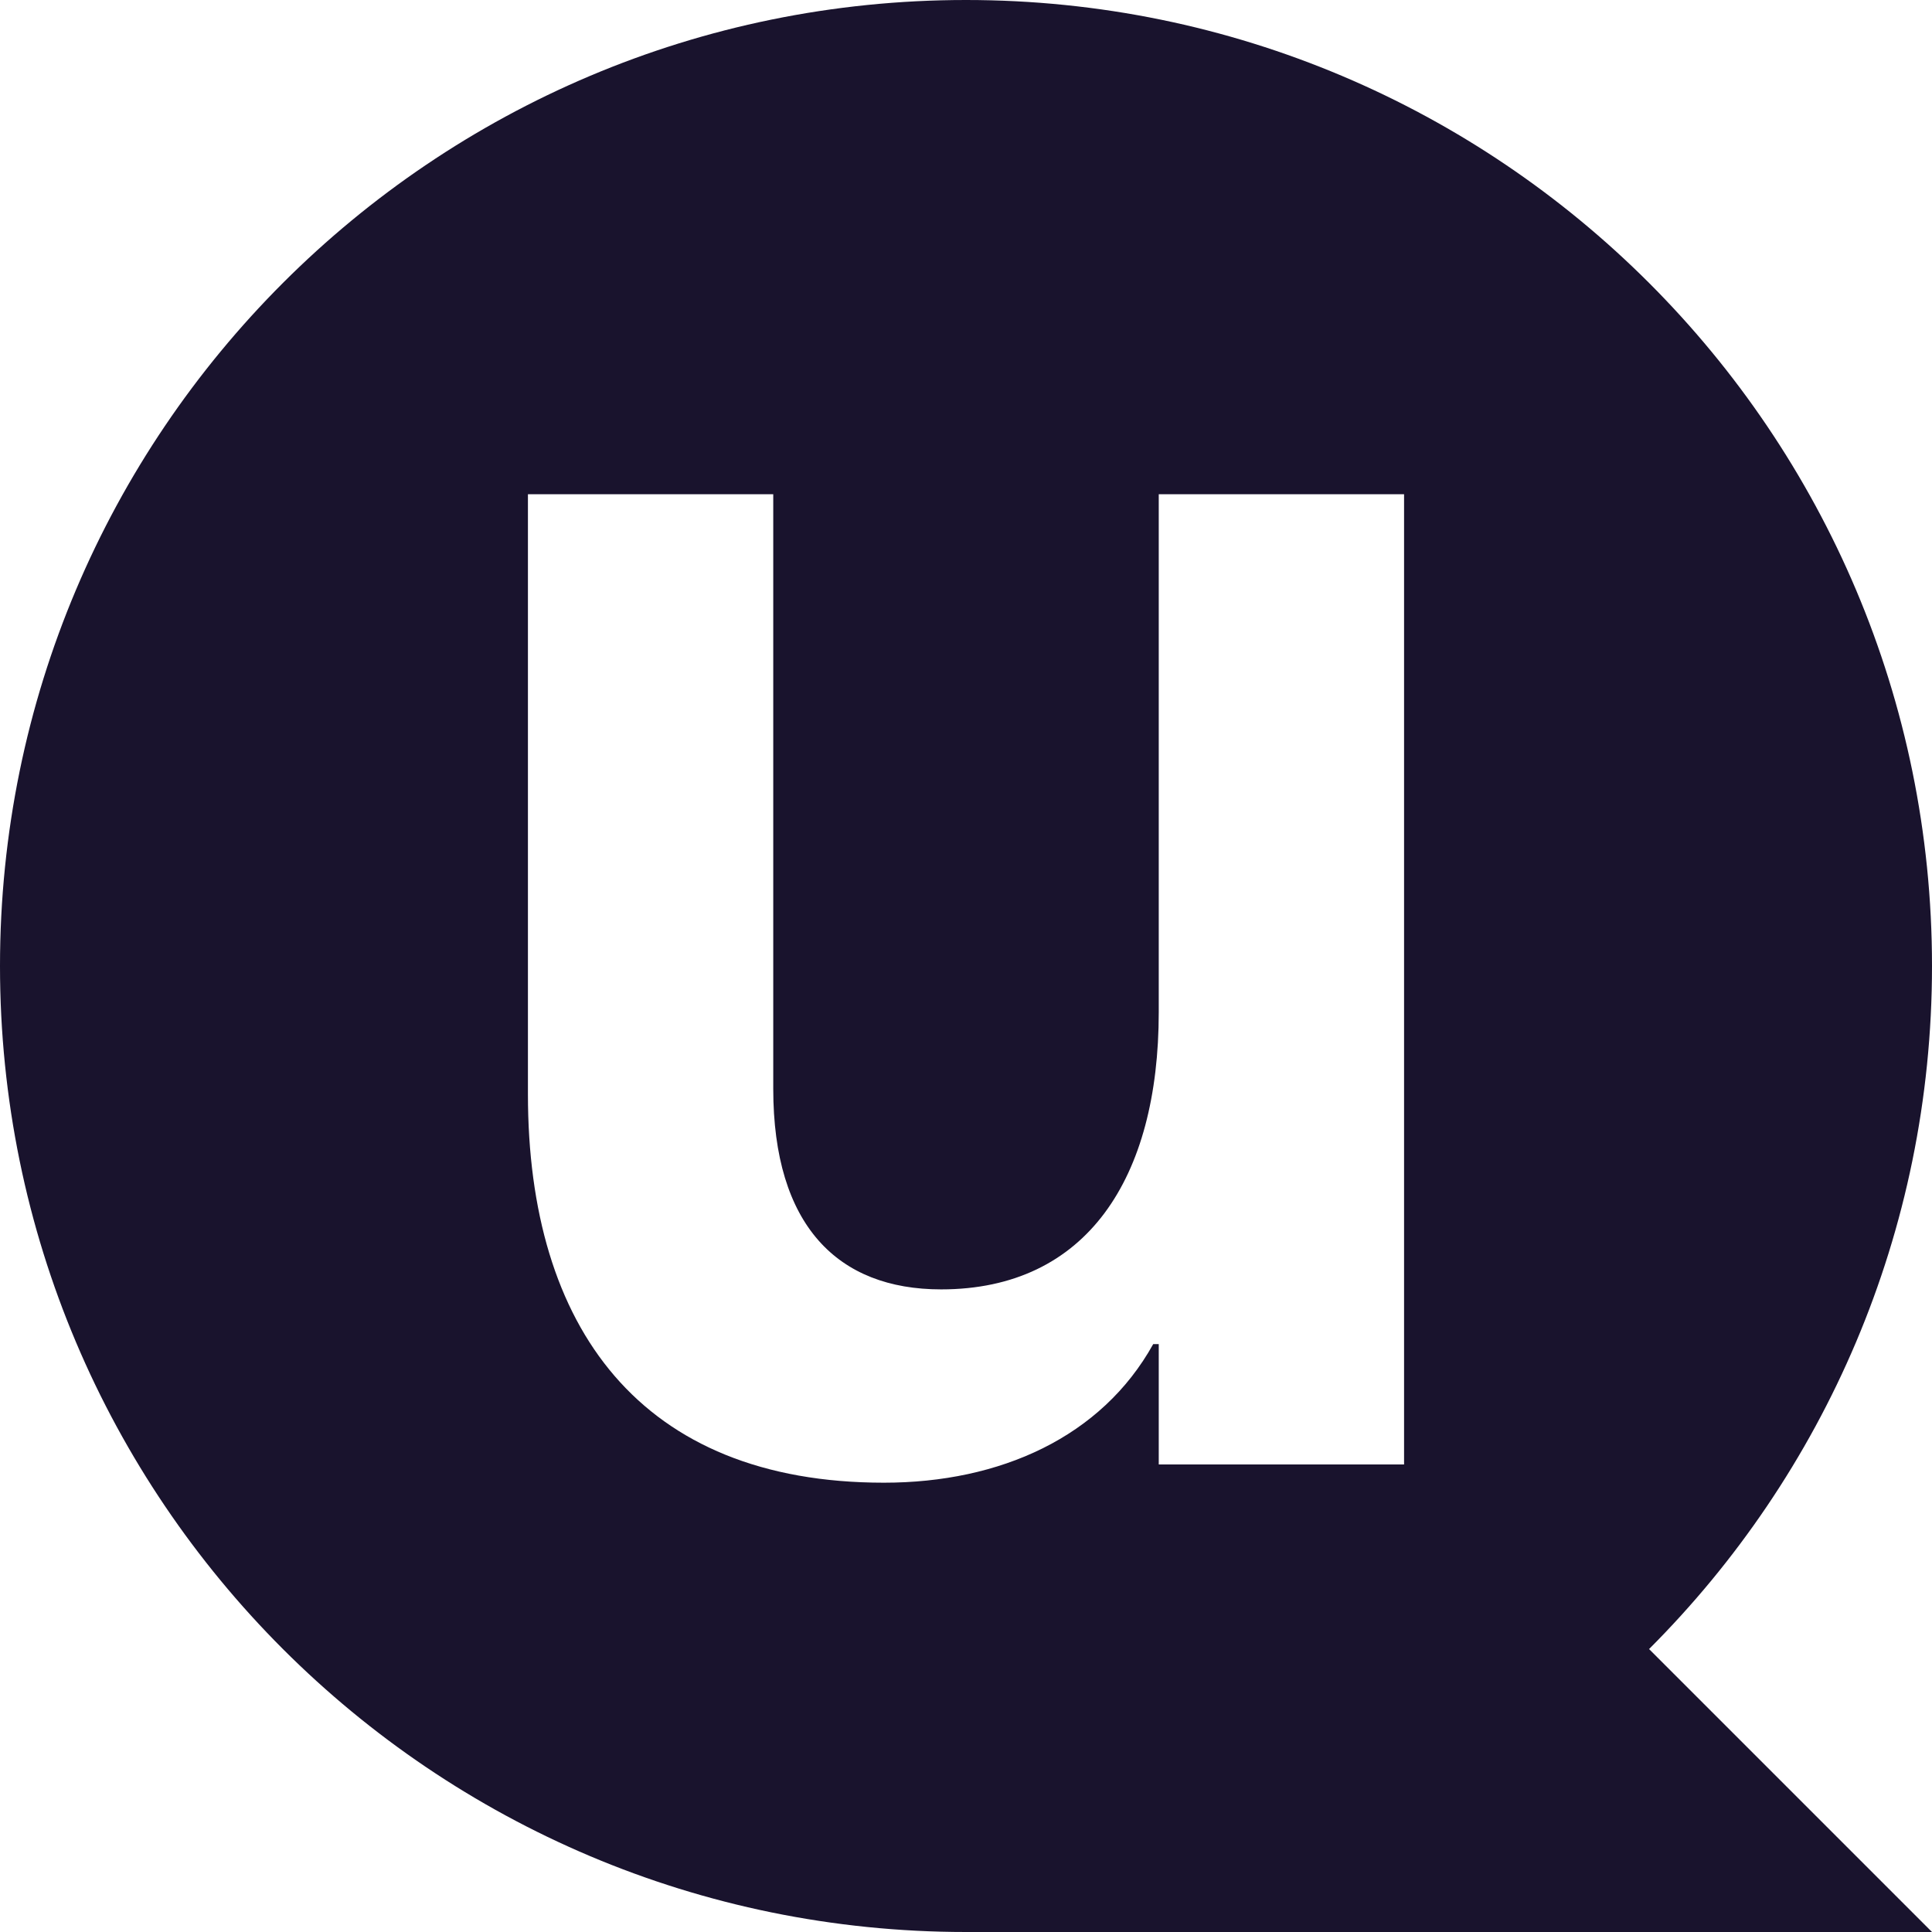<?xml version="1.0" encoding="UTF-8"?> <svg xmlns="http://www.w3.org/2000/svg" fill="none" viewBox="0 0 172 172"><path fill="#19132D" fill-rule="evenodd" d="M172 86c0 23.748-9.626 45.248-25.189 60.811L172 172H86c-47.496 0-86-38.504-86-86C0 38.504 38.504 0 86 0c47.496 0 86 38.504 86 86Zm-69.333 33.661C98.07 127.941 89.038 132 78.693 132 57.017 132 47 118.199 47 97.417V44h21.84v52.93c0 12.177 5.747 17.86 14.943 17.86 12.973 0 19.377-9.904 19.377-24.679V44H125v86.376h-21.84v-10.715h-.493Z" clip-rule="evenodd"></path></svg> 